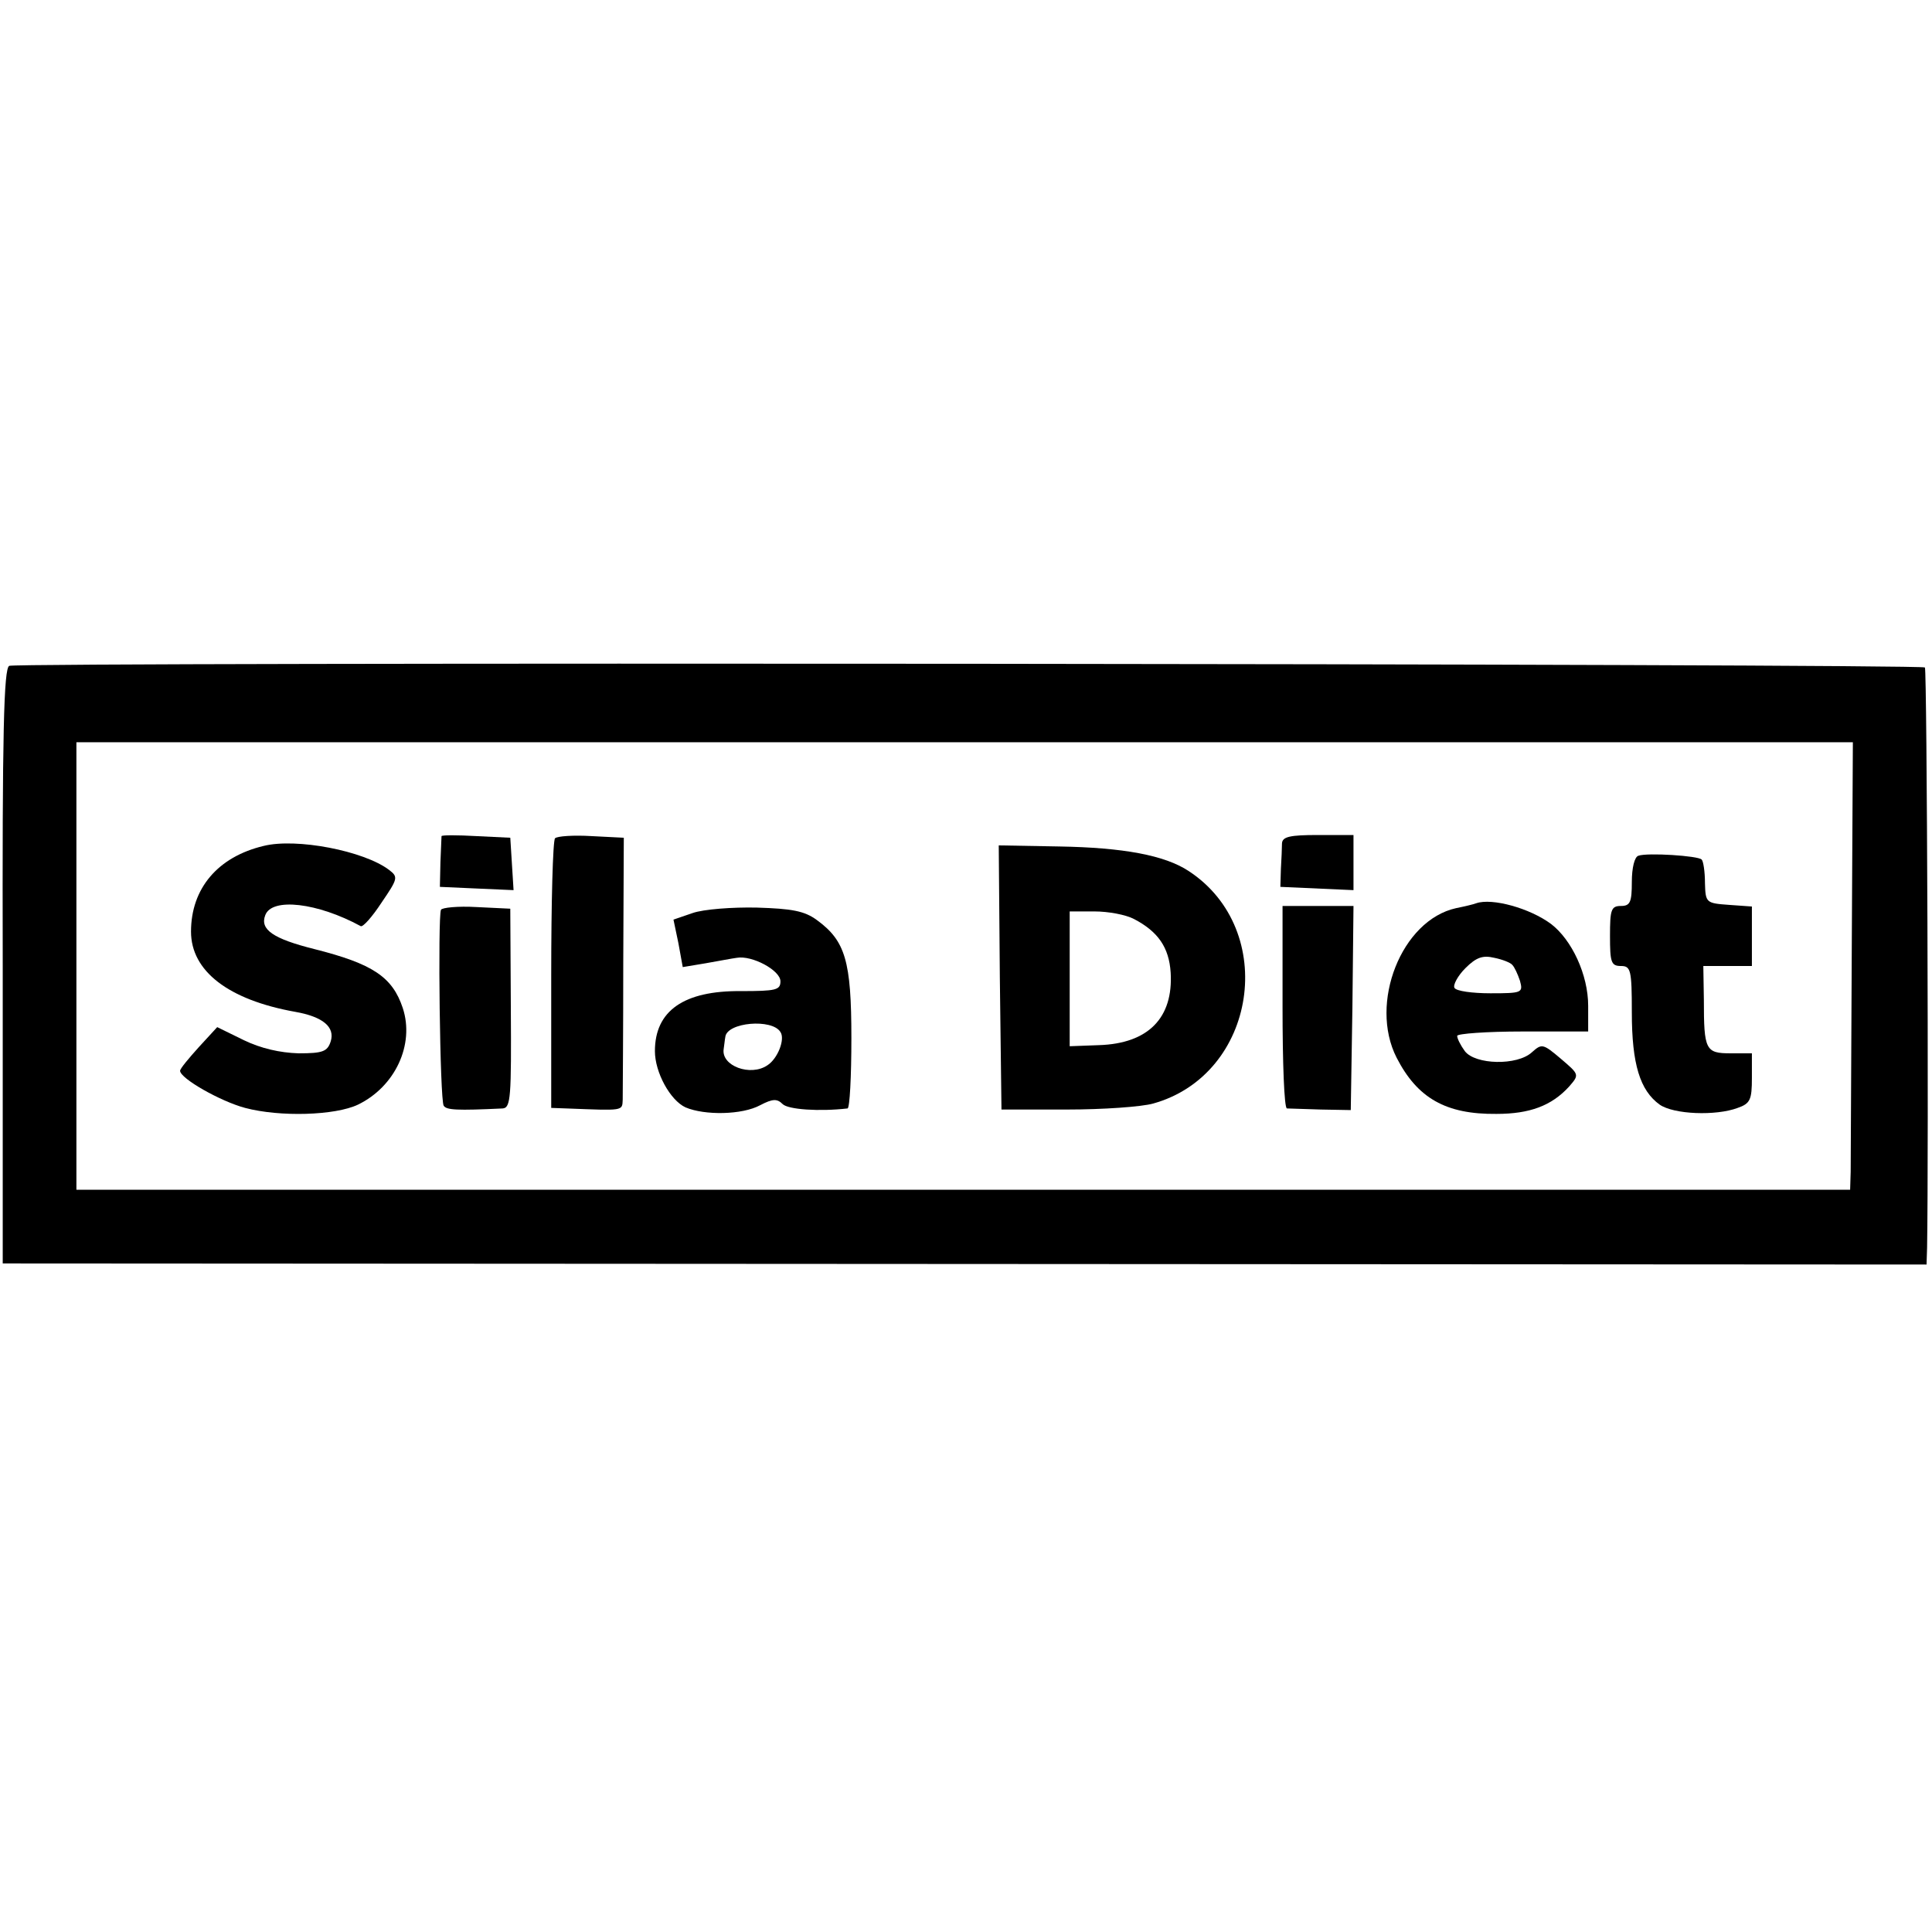 <?xml version="1.0" standalone="no"?>
<!DOCTYPE svg PUBLIC "-//W3C//DTD SVG 20010904//EN"
 "http://www.w3.org/TR/2001/REC-SVG-20010904/DTD/svg10.dtd">
<svg version="1.0" xmlns="http://www.w3.org/2000/svg"
 width="354pt" height="354pt" viewBox="0 0 354 354"
 preserveAspectRatio="xMidYMid meet">
<g transform="translate(0,354) scale(0.1,-0.1)"
fill="#000000" stroke="none">
<path d="M17 2320 c-10 -4 -13 -121 -12 -550 l0 -545 1762 -1 1763 -1 1 31 c3
177 0 1058 -4 1063 -7 7 -3492 10 -3510 3z m3376 -518 c-1 -207 -2 -392 -2
-409 l-1 -33 -1625 0 -1625 0 0 410 0 410 1628 0 1627 0 -2 -378z"/>
<path d="M809 2008 c0 -2 -1 -23 -2 -48 l-1 -45 67 -3 68 -3 -3 48 -3 48 -62
3 c-35 2 -63 2 -64 0z"/>
<path d="M1017 2004 c-4 -4 -7 -117 -7 -251 l0 -243 28 -1 c105 -4 102 -5 103
16 0 11 1 124 1 250 l1 230 -59 3 c-33 2 -63 0 -67 -4z"/>
<path d="M2349 1995 c0 -8 -1 -30 -2 -47 l-1 -33 67 -3 67 -3 0 51 0 50 -65 0
c-51 0 -65 -3 -66 -15z"/>
<path d="M483 1990 c-84 -20 -133 -78 -133 -157 0 -72 68 -125 191 -147 51 -9
73 -28 65 -54 -6 -19 -15 -22 -59 -22 -34 1 -69 9 -100 24 l-49 24 -34 -37
c-18 -20 -34 -39 -34 -43 0 -14 74 -56 119 -68 64 -17 165 -14 207 6 68 33
104 110 82 177 -19 57 -55 81 -162 108 -76 19 -100 36 -90 62 12 33 96 23 175
-20 4 -2 21 17 38 43 30 44 31 47 14 60 -46 35 -170 59 -230 44z"/>
<path d="M1832 1749 l3 -242 120 0 c66 0 137 5 158 11 190 53 230 318 65 426
-44 29 -120 43 -237 45 l-111 2 2 -242z m246 107 c44 -23 64 -52 67 -98 5 -83
-41 -130 -131 -133 l-54 -2 0 123 0 124 45 0 c26 0 58 -6 73 -14z"/>
<path d="M3002 1972 c-7 -2 -12 -22 -12 -48 0 -37 -3 -44 -20 -44 -18 0 -20
-7 -20 -55 0 -48 2 -55 20 -55 18 0 20 -7 20 -85 0 -95 15 -143 51 -169 26
-18 103 -21 143 -6 23 8 26 15 26 55 l0 45 -39 0 c-46 0 -49 6 -49 98 l-1 62
45 0 44 0 0 54 0 55 -42 3 c-42 3 -43 4 -44 40 0 21 -3 40 -6 43 -6 7 -100 13
-116 7z"/>
<path d="M2705 1885 c-5 -2 -22 -6 -37 -9 -100 -22 -160 -174 -109 -274 38
-74 90 -104 183 -103 61 0 101 15 133 50 19 22 19 22 -15 51 -33 28 -35 28
-53 12 -27 -25 -104 -23 -123 2 -8 11 -14 23 -14 28 0 4 54 8 120 8 l120 0 0
47 c0 57 -30 121 -68 150 -39 29 -108 48 -137 38z m66 -113 c4 -4 10 -17 14
-29 6 -22 4 -23 -54 -23 -33 0 -63 4 -66 10 -3 5 6 22 20 36 20 20 32 24 53
19 15 -3 30 -9 33 -13z"/>
<path d="M808 1873 c-6 -13 -2 -349 5 -359 5 -8 24 -9 108 -5 15 1 16 21 15
184 l-1 182 -62 3 c-34 2 -63 -1 -65 -5z"/>
<path d="M1269 1867 l-35 -12 9 -43 8 -44 42 7 c23 4 49 9 57 10 28 5 80 -23
80 -43 0 -16 -8 -18 -72 -18 -105 1 -158 -36 -158 -110 0 -39 28 -90 56 -103
35 -15 104 -14 137 4 23 12 31 12 41 2 10 -10 67 -14 119 -8 4 1 7 58 7 129 0
141 -11 178 -63 216 -23 17 -46 21 -110 23 -45 1 -98 -3 -118 -10z m161 -218
c9 -13 -5 -49 -24 -61 -31 -21 -85 -1 -80 30 1 6 2 17 3 22 3 27 86 34 101 9z"/>
<path d="M2350 1695 c0 -102 3 -185 8 -186 4 0 32 -1 62 -2 l55 -1 3 187 2
187 -65 0 -65 0 0 -185z"/>
</g>
</svg>
